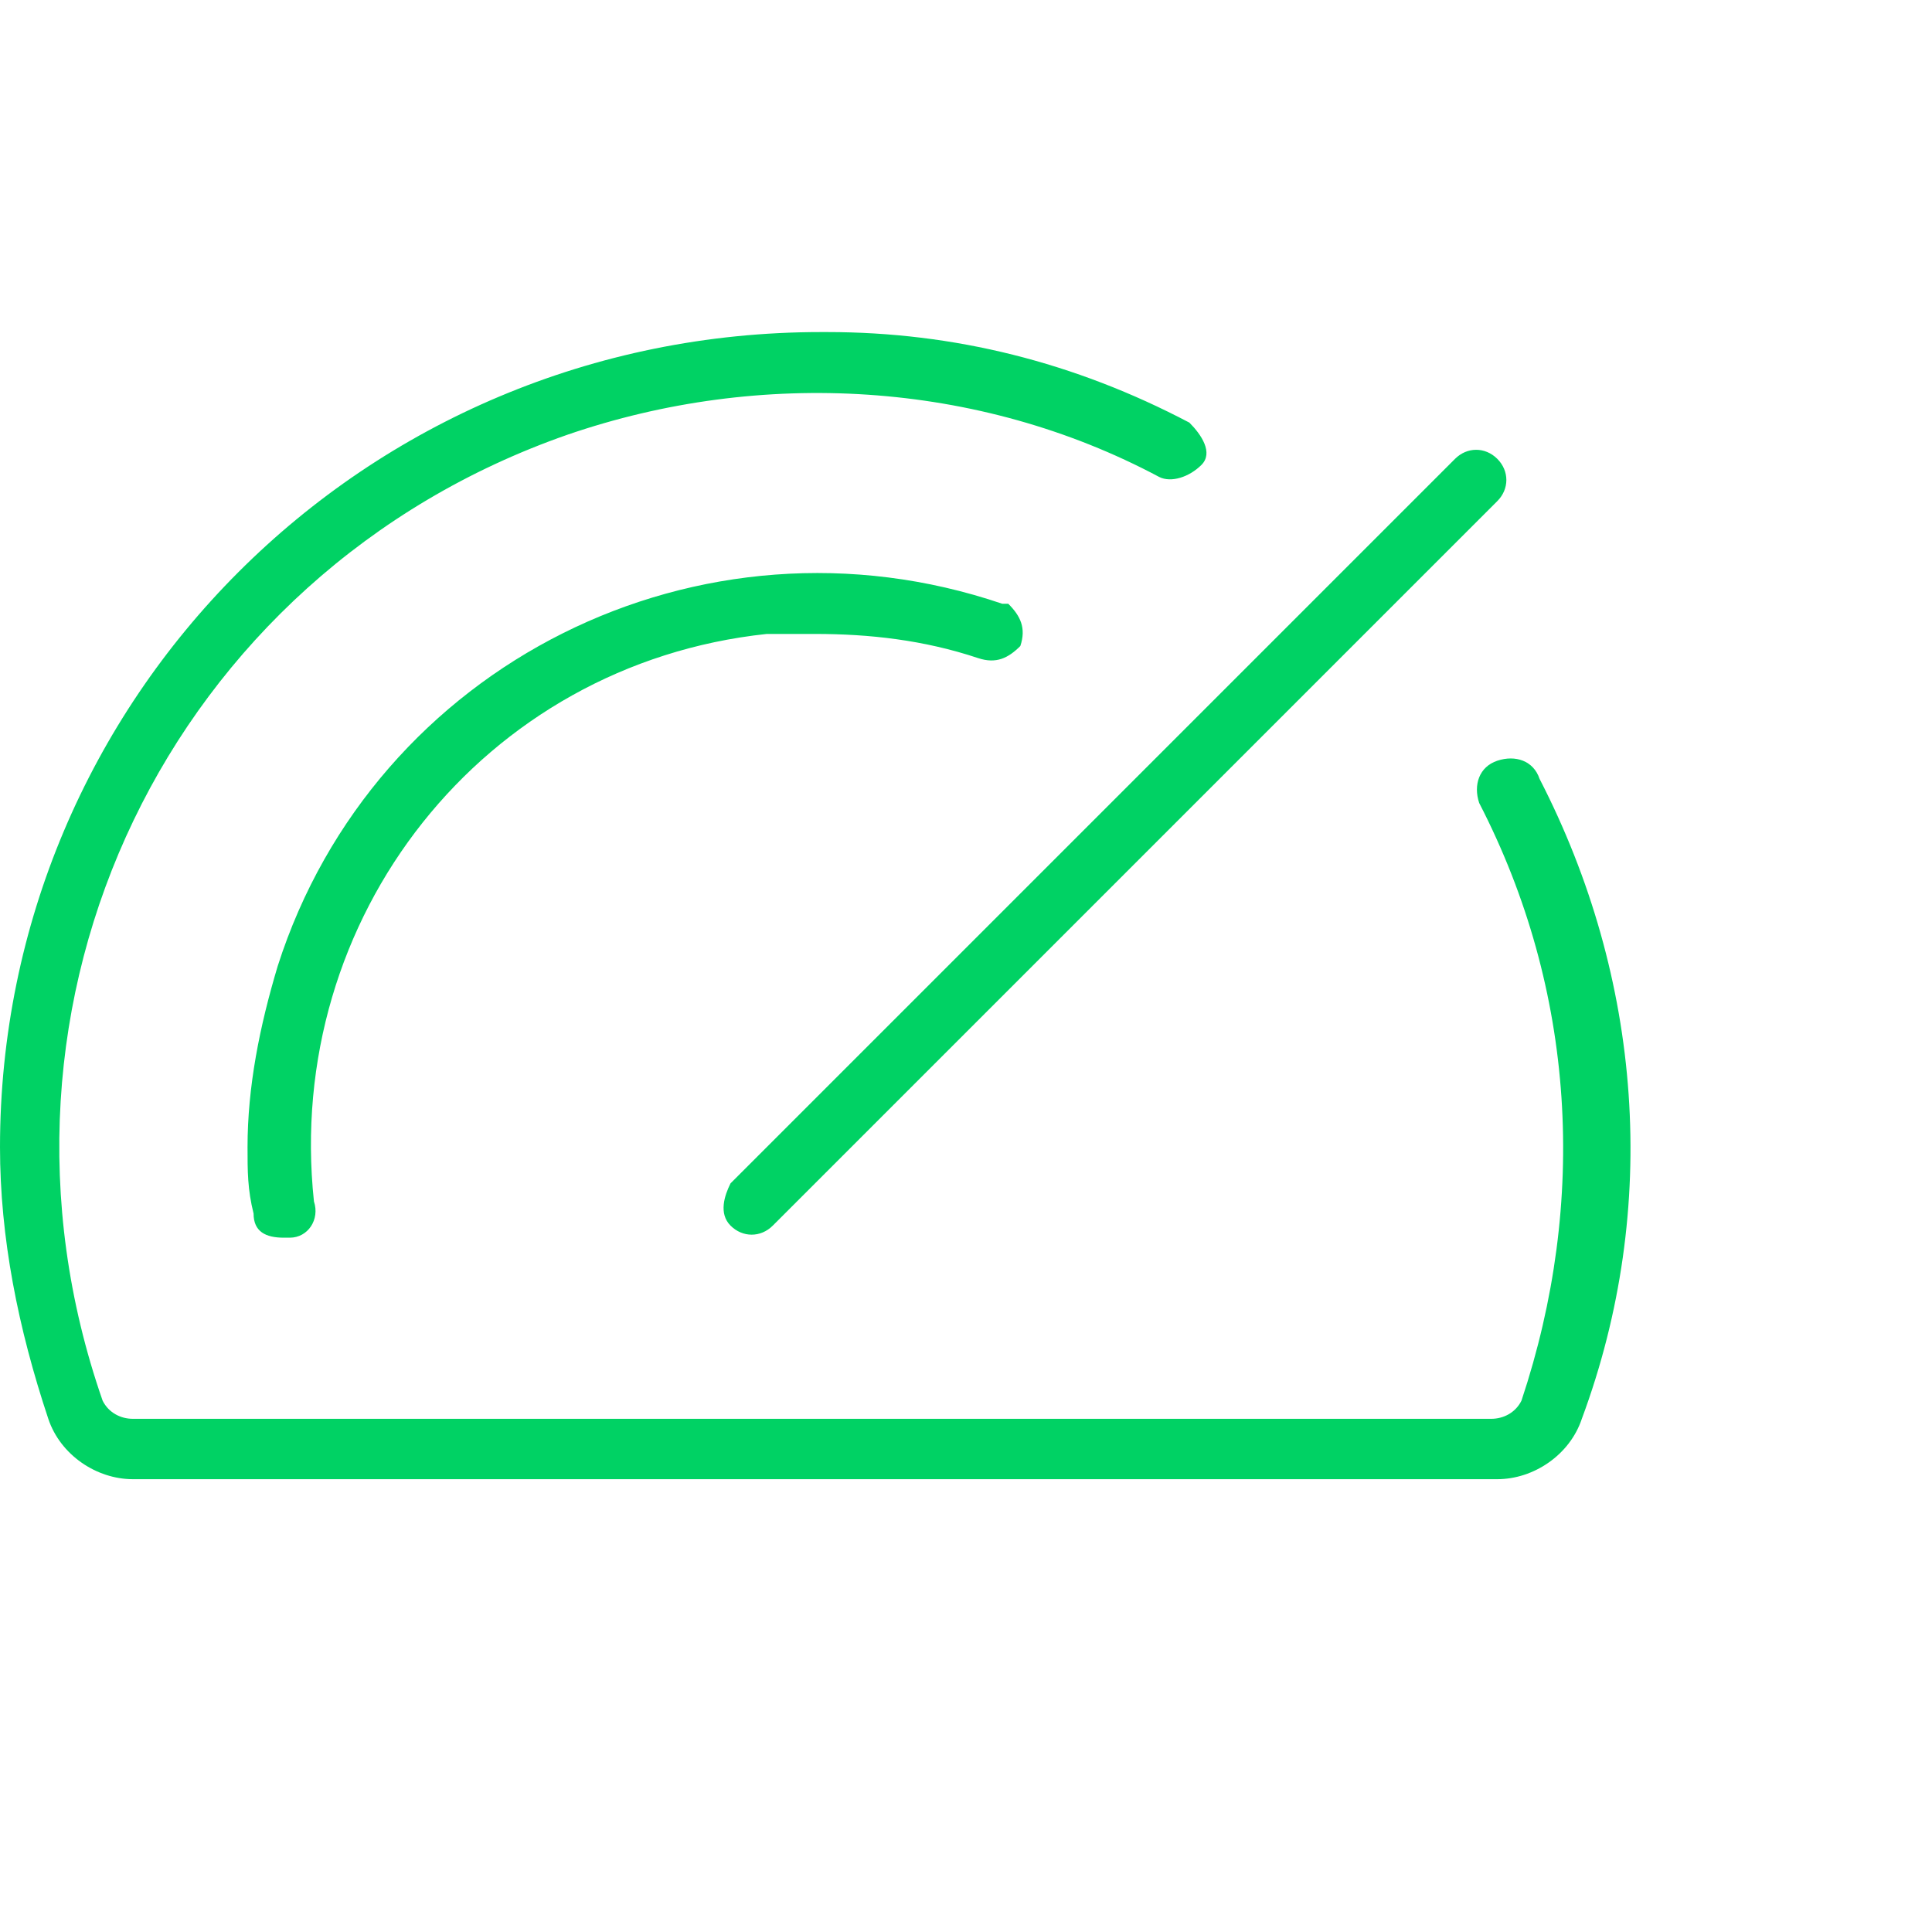 <svg xmlns="http://www.w3.org/2000/svg" viewBox="0 0 32 32" style="enable-background:new 0 0 32 32" xml:space="preserve"><path d="m12.1 19.6 12-12c.2-.2.5-.2.7 0s.2.5 0 .7l-12 12c-.2.2-.5.2-.7 0s-.1-.5 0-.7zm1.4-9.1c.9 0 1.8.1 2.7.4.3.1.5 0 .7-.2.1-.3 0-.5-.2-.7h-.1c-5-1.7-10.4 1-12 6-.3 1-.5 2-.5 3 0 .4 0 .7.1 1.1 0 .3.2.4.5.4h.1c.3 0 .5-.3.4-.6-.5-4.7 2.8-8.9 7.5-9.4h.8zm12 2.4c-.1-.3-.4-.4-.7-.3s-.4.4-.3.7c1.6 3.1 1.8 6.6.7 9.9-.1.2-.3.3-.5.3H2.2c-.2 0-.4-.1-.5-.3-2.3-6.6 1.1-13.7 7.7-16 3.2-1.1 6.8-.9 9.8.7.2.1.5 0 .7-.2s0-.5-.2-.7c-1.9-1-3.9-1.5-6-1.5h-.1C6 5.5 0 11.6 0 19c0 1.5.3 3 .8 4.5.2.6.8 1 1.4 1h22.6c.6 0 1.2-.4 1.4-1 1.3-3.5 1-7.3-.7-10.6z" style="fill:#00d264"/></svg>